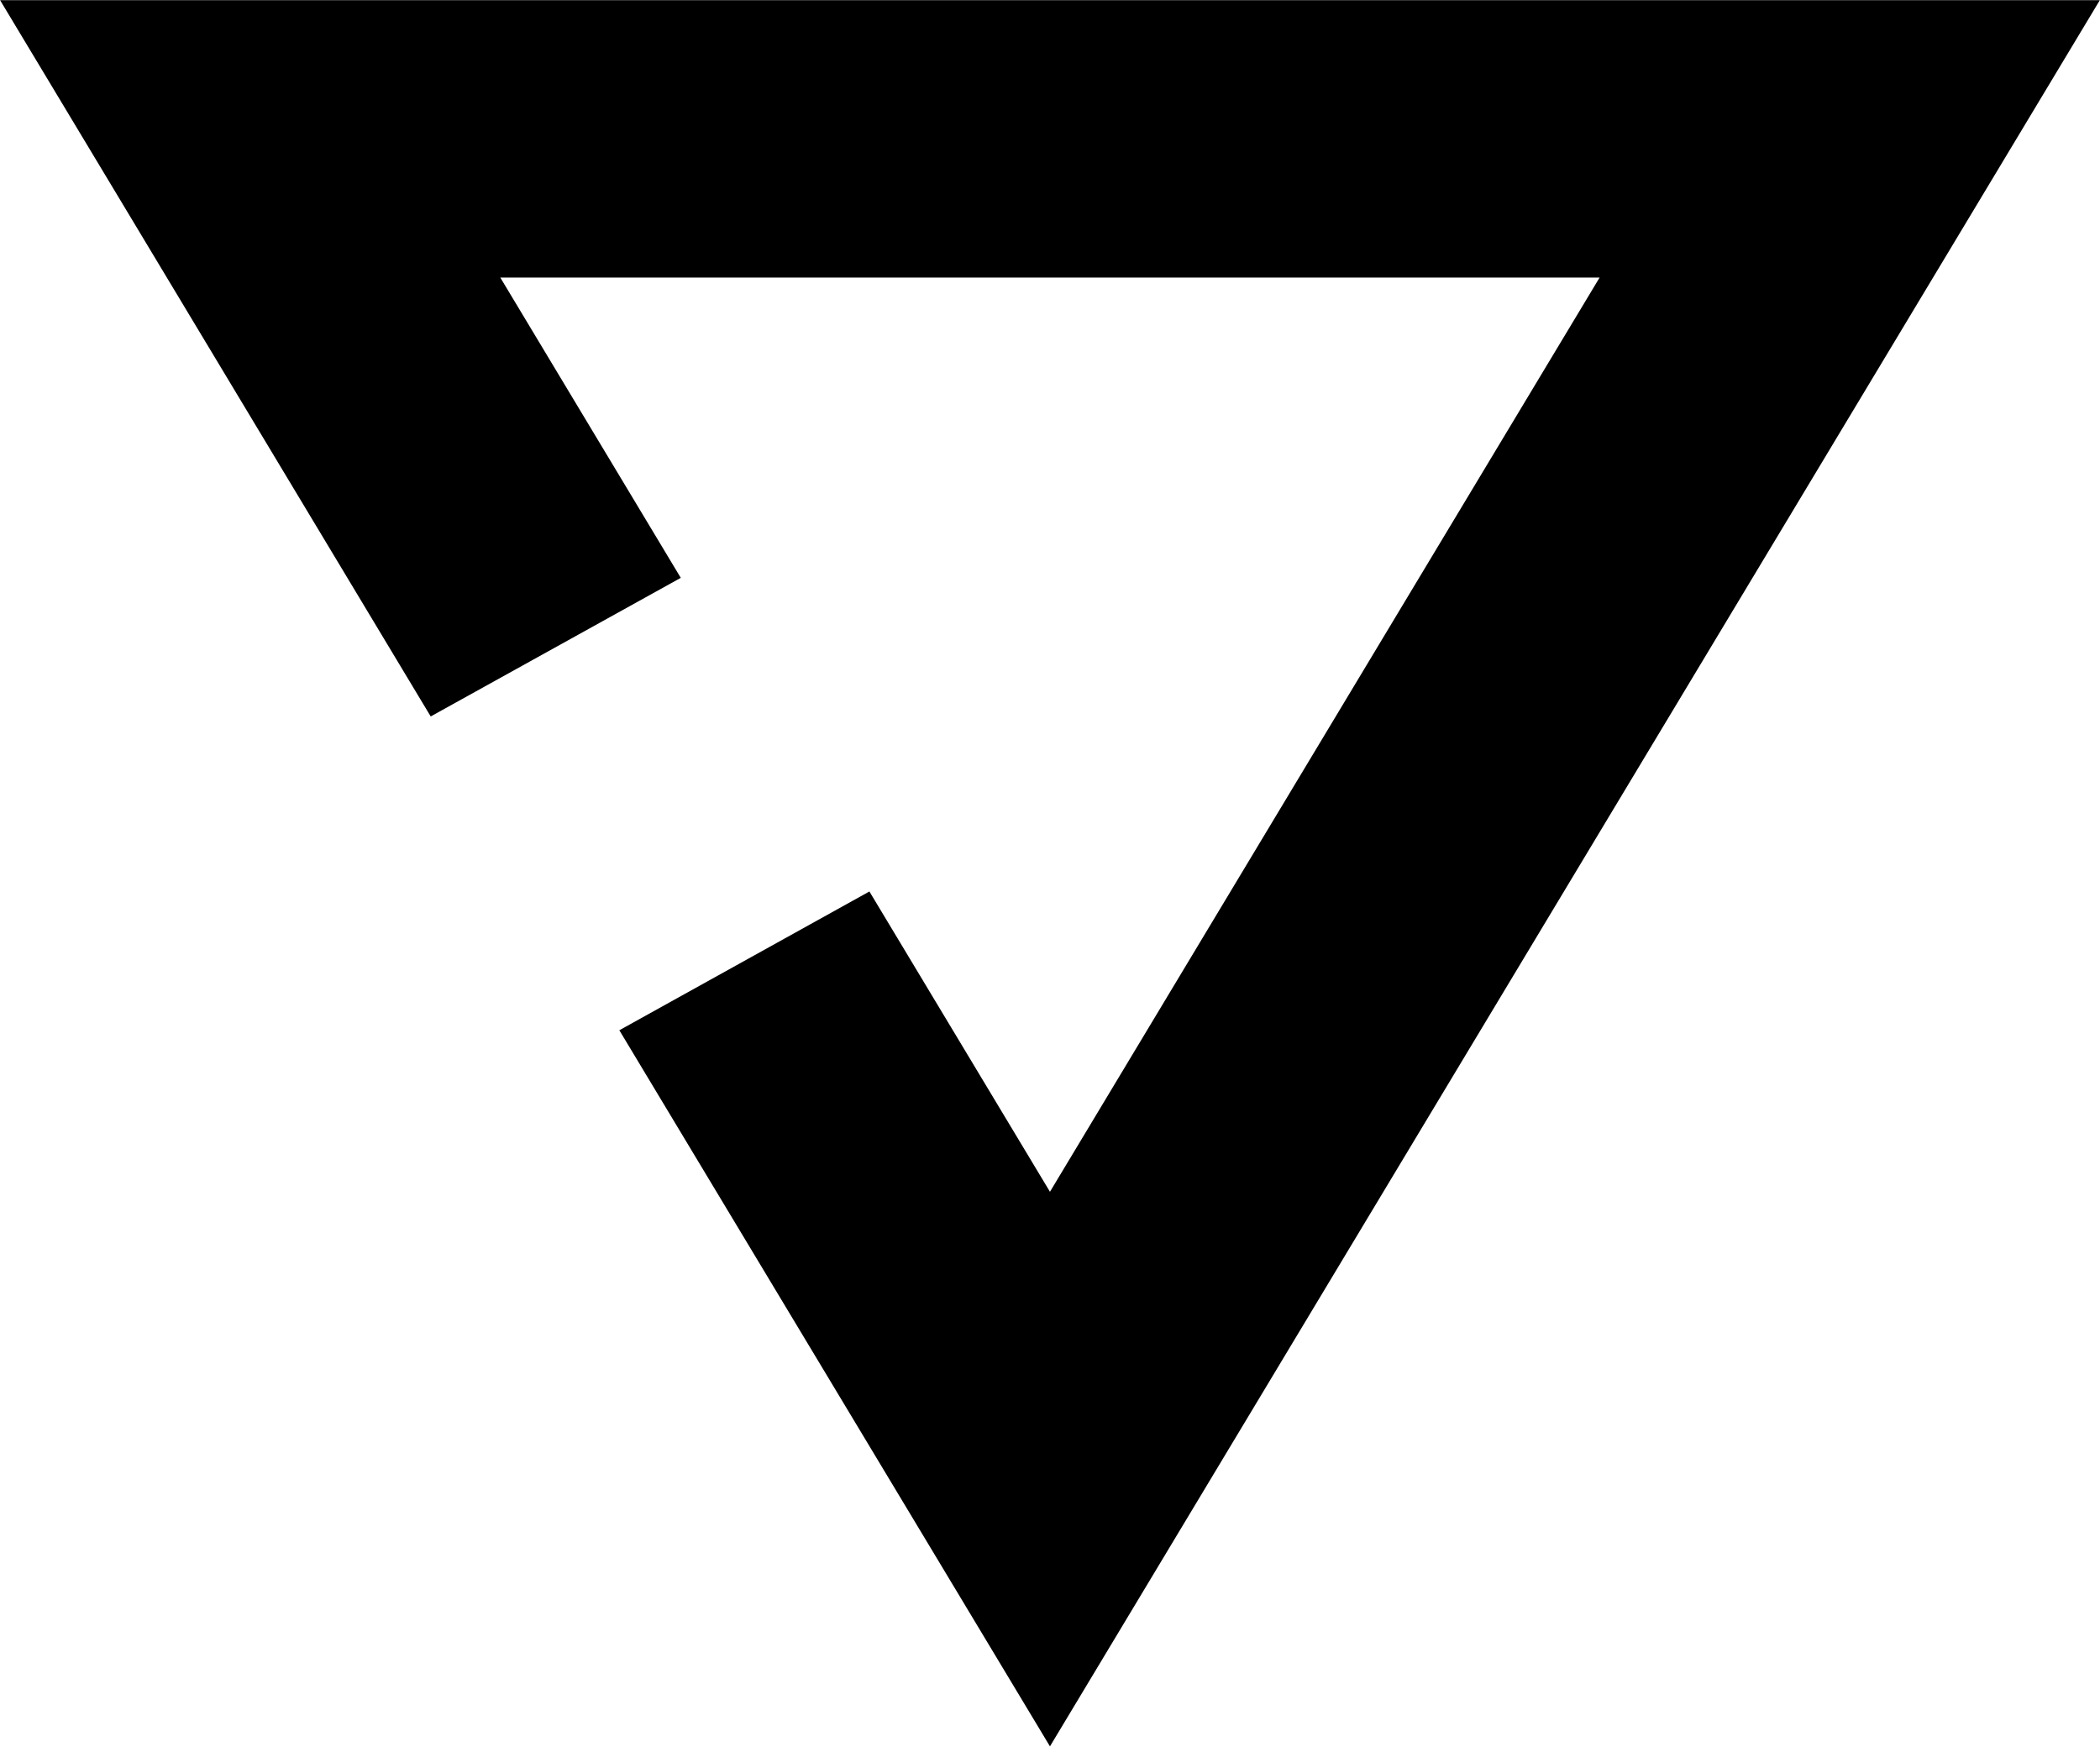 <svg version="1.1" id="Layer_1" xmlns="http://www.w3.org/2000/svg" xmlns:xlink="http://www.w3.org/1999/xlink" x="0px" y="0px" style="enable-background:new 0 0 1920 1080;" xml:space="preserve" viewBox="268.7 397.62 251.93 209.57">
    <g>
        <g>
		<polygon points="350.37,466.95 328.72,430.92 460.6,430.92 394.66,540.61 373,504.58 343,521.23 394.66,607.15    520.61,397.64 268.71,397.64 320.37,483.58   "/>
	</g>
</g>
</svg>